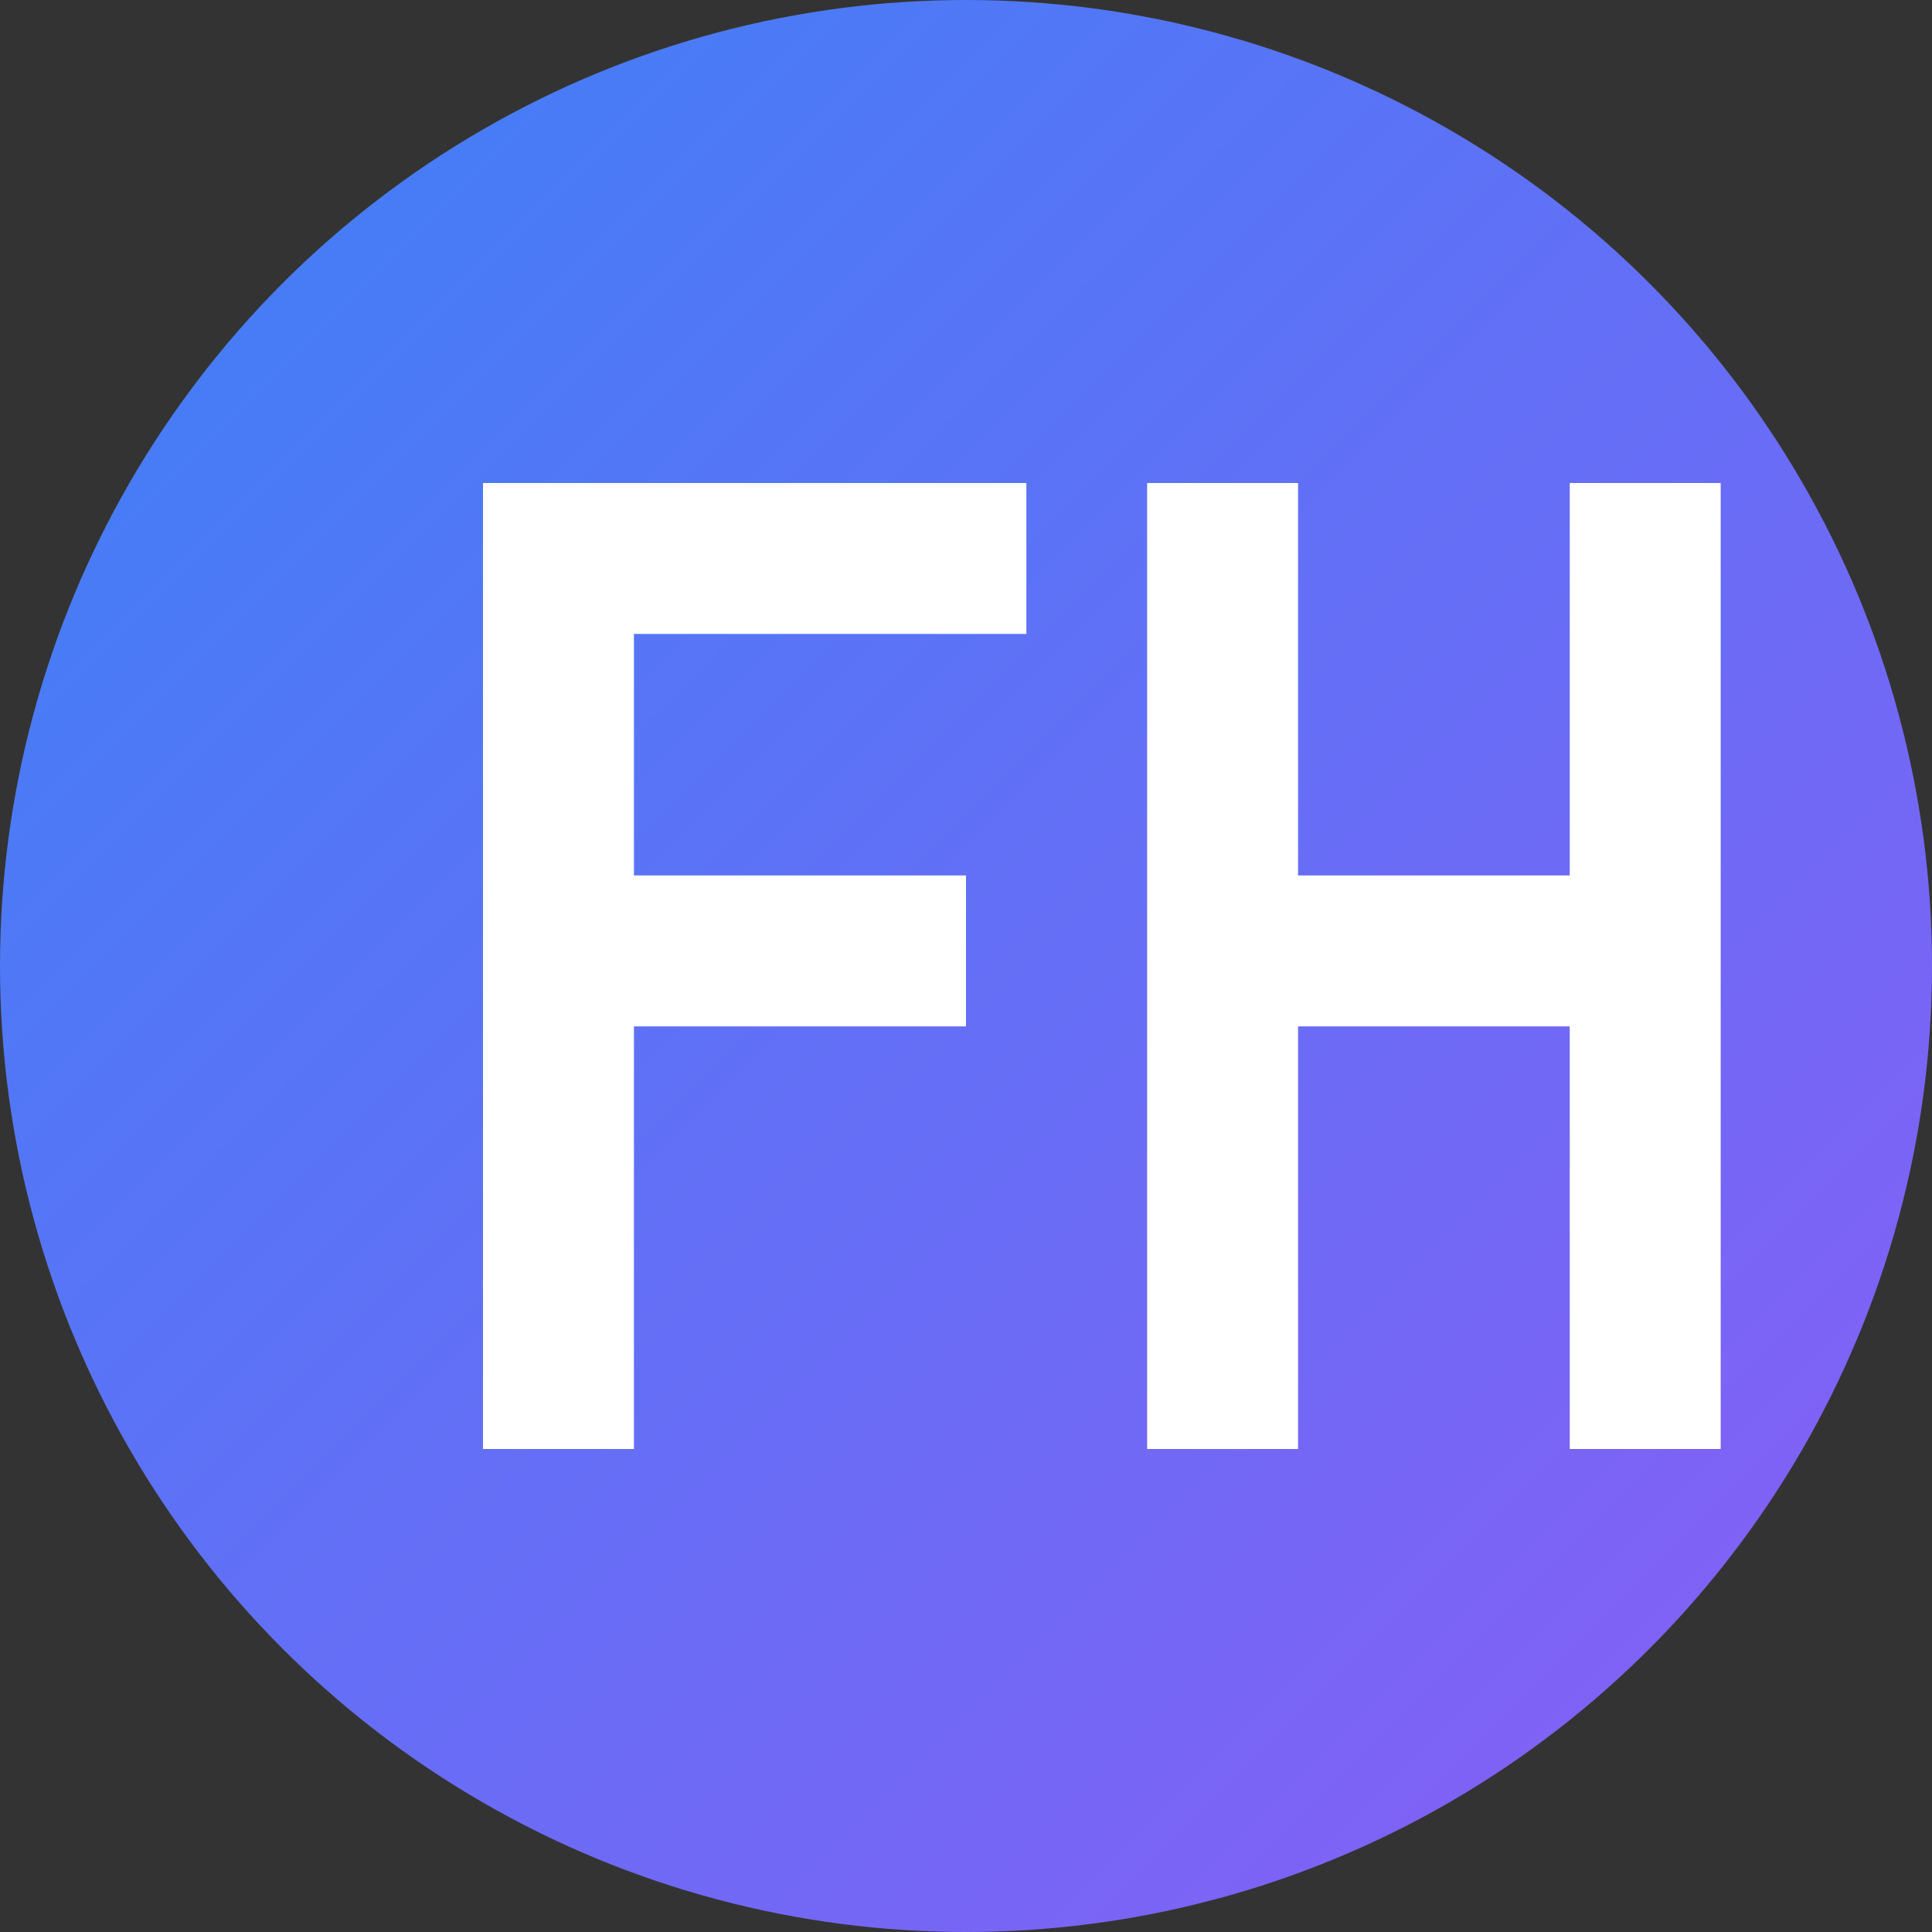 <svg width="32" height="32" viewBox="0 0 32 32" fill="none" xmlns="http://www.w3.org/2000/svg">
  <rect x="0" y="0" width="32" height="32" fill="#333333" stroke="none"/>
  <!-- Background circle with gradient -->
  <circle cx="16" cy="16" r="16" fill="url(#gradient)" />
  
  <!-- Define gradient -->
  <defs>
    <linearGradient id="gradient" x1="0%" y1="0%" x2="100%" y2="100%">
      <stop offset="0%" style="stop-color:#3B82F6;stop-opacity:1" />
      <stop offset="100%" style="stop-color:#8B5CF6;stop-opacity:1" />
    </linearGradient>
  </defs>
  
  <!-- F letter -->
  <path d="M8 8 L8 24 L10.5 24 L10.5 17 L16 17 L16 14.5 L10.5 14.5 L10.5 10.5 L17 10.5 L17 8 Z" fill="white" />
  
  <!-- H letter -->
  <path d="M19 8 L19 24 L21.5 24 L21.5 17 L26 17 L26 24 L28.5 24 L28.5 8 L26 8 L26 14.5 L21.5 14.5 L21.5 8 Z" fill="white" />
</svg>
